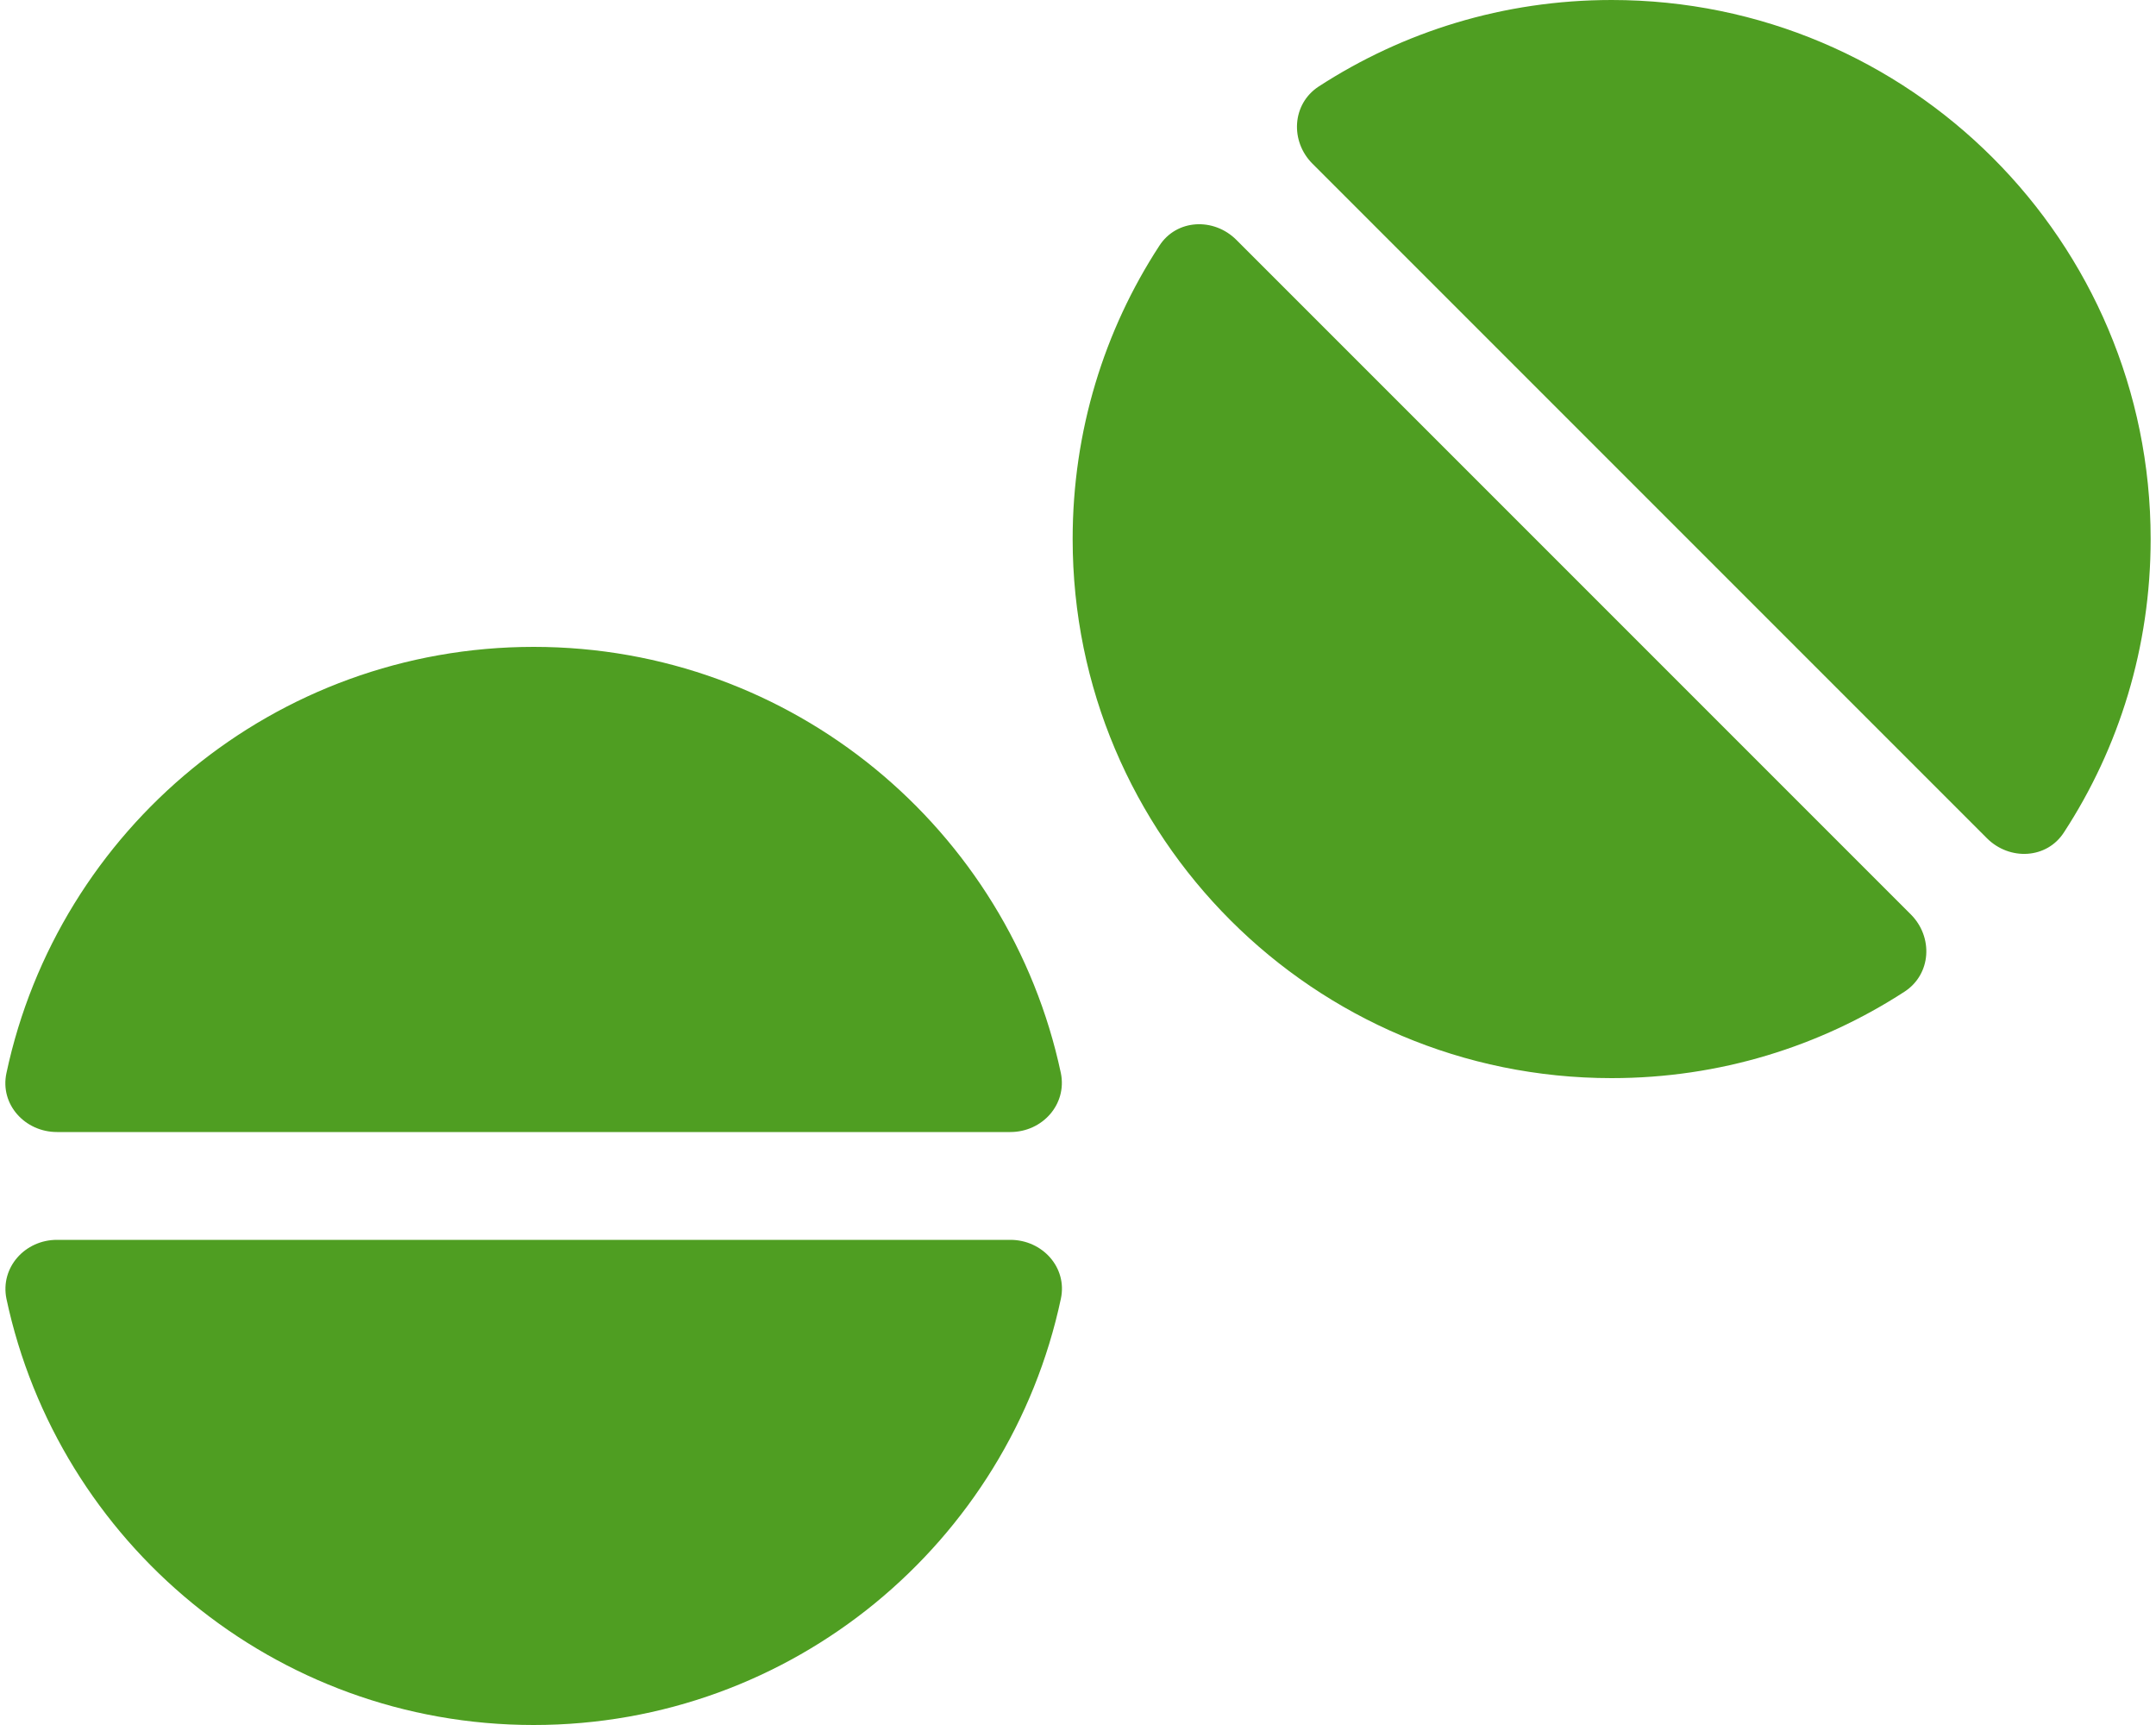 <svg version="1.1" xmlns="http://www.w3.org/2000/svg" xmlns:xlink="http://www.w3.org/1999/xlink" width="640px" height="512px" viewBox="0,0,256,204.8"><g fill="#4f9e22" fill-rule="nonzero" stroke="none" stroke-width="1" stroke-linecap="butt" stroke-linejoin="miter" stroke-miterlimit="10" stroke-dasharray="" stroke-dashoffset="0" font-family="none" font-weight="none" font-size="none" text-anchor="none" style="mix-blend-mode: normal"><g transform="translate(-0.635,-0) scale(0.4,0.4)"><path d="M614.3,247c16.3,-25 25.7,-54.9 25.7,-87c0,-88.4 -71.6,-160 -160,-160c-32.1,0 -61.9,9.4 -87,25.7c-7.9,5.2 -8.5,16.2 -1.8,22.9l200.2,200.2c6.7,6.7 17.8,6.2 22.9,-1.8zM567,294.3c7.9,-5.2 8.5,-16.2 1.8,-22.9l-200.2,-200.2c-6.7,-6.7 -17.8,-6.2 -22.9,1.8c-16.3,25 -25.7,54.9 -25.7,87c0,88.4 71.6,160 160,160c32.1,0 61.9,-9.4 87,-25.7zM301.5,368h-283c-9.5,0 -16.9,8.2 -15,17.5c15.4,72.3 79.6,126.5 156.5,126.5c76.9,0 141.1,-54.2 156.5,-126.5c2,-9.3 -5.5,-17.5 -15,-17.5zM301.5,336c9.5,0 16.9,-8.2 15,-17.5c-15.4,-72.3 -79.6,-126.5 -156.5,-126.5c-76.9,0 -141.1,54.2 -156.5,126.5c-2,9.3 5.5,17.5 15,17.5z"></path></g></g></svg>
